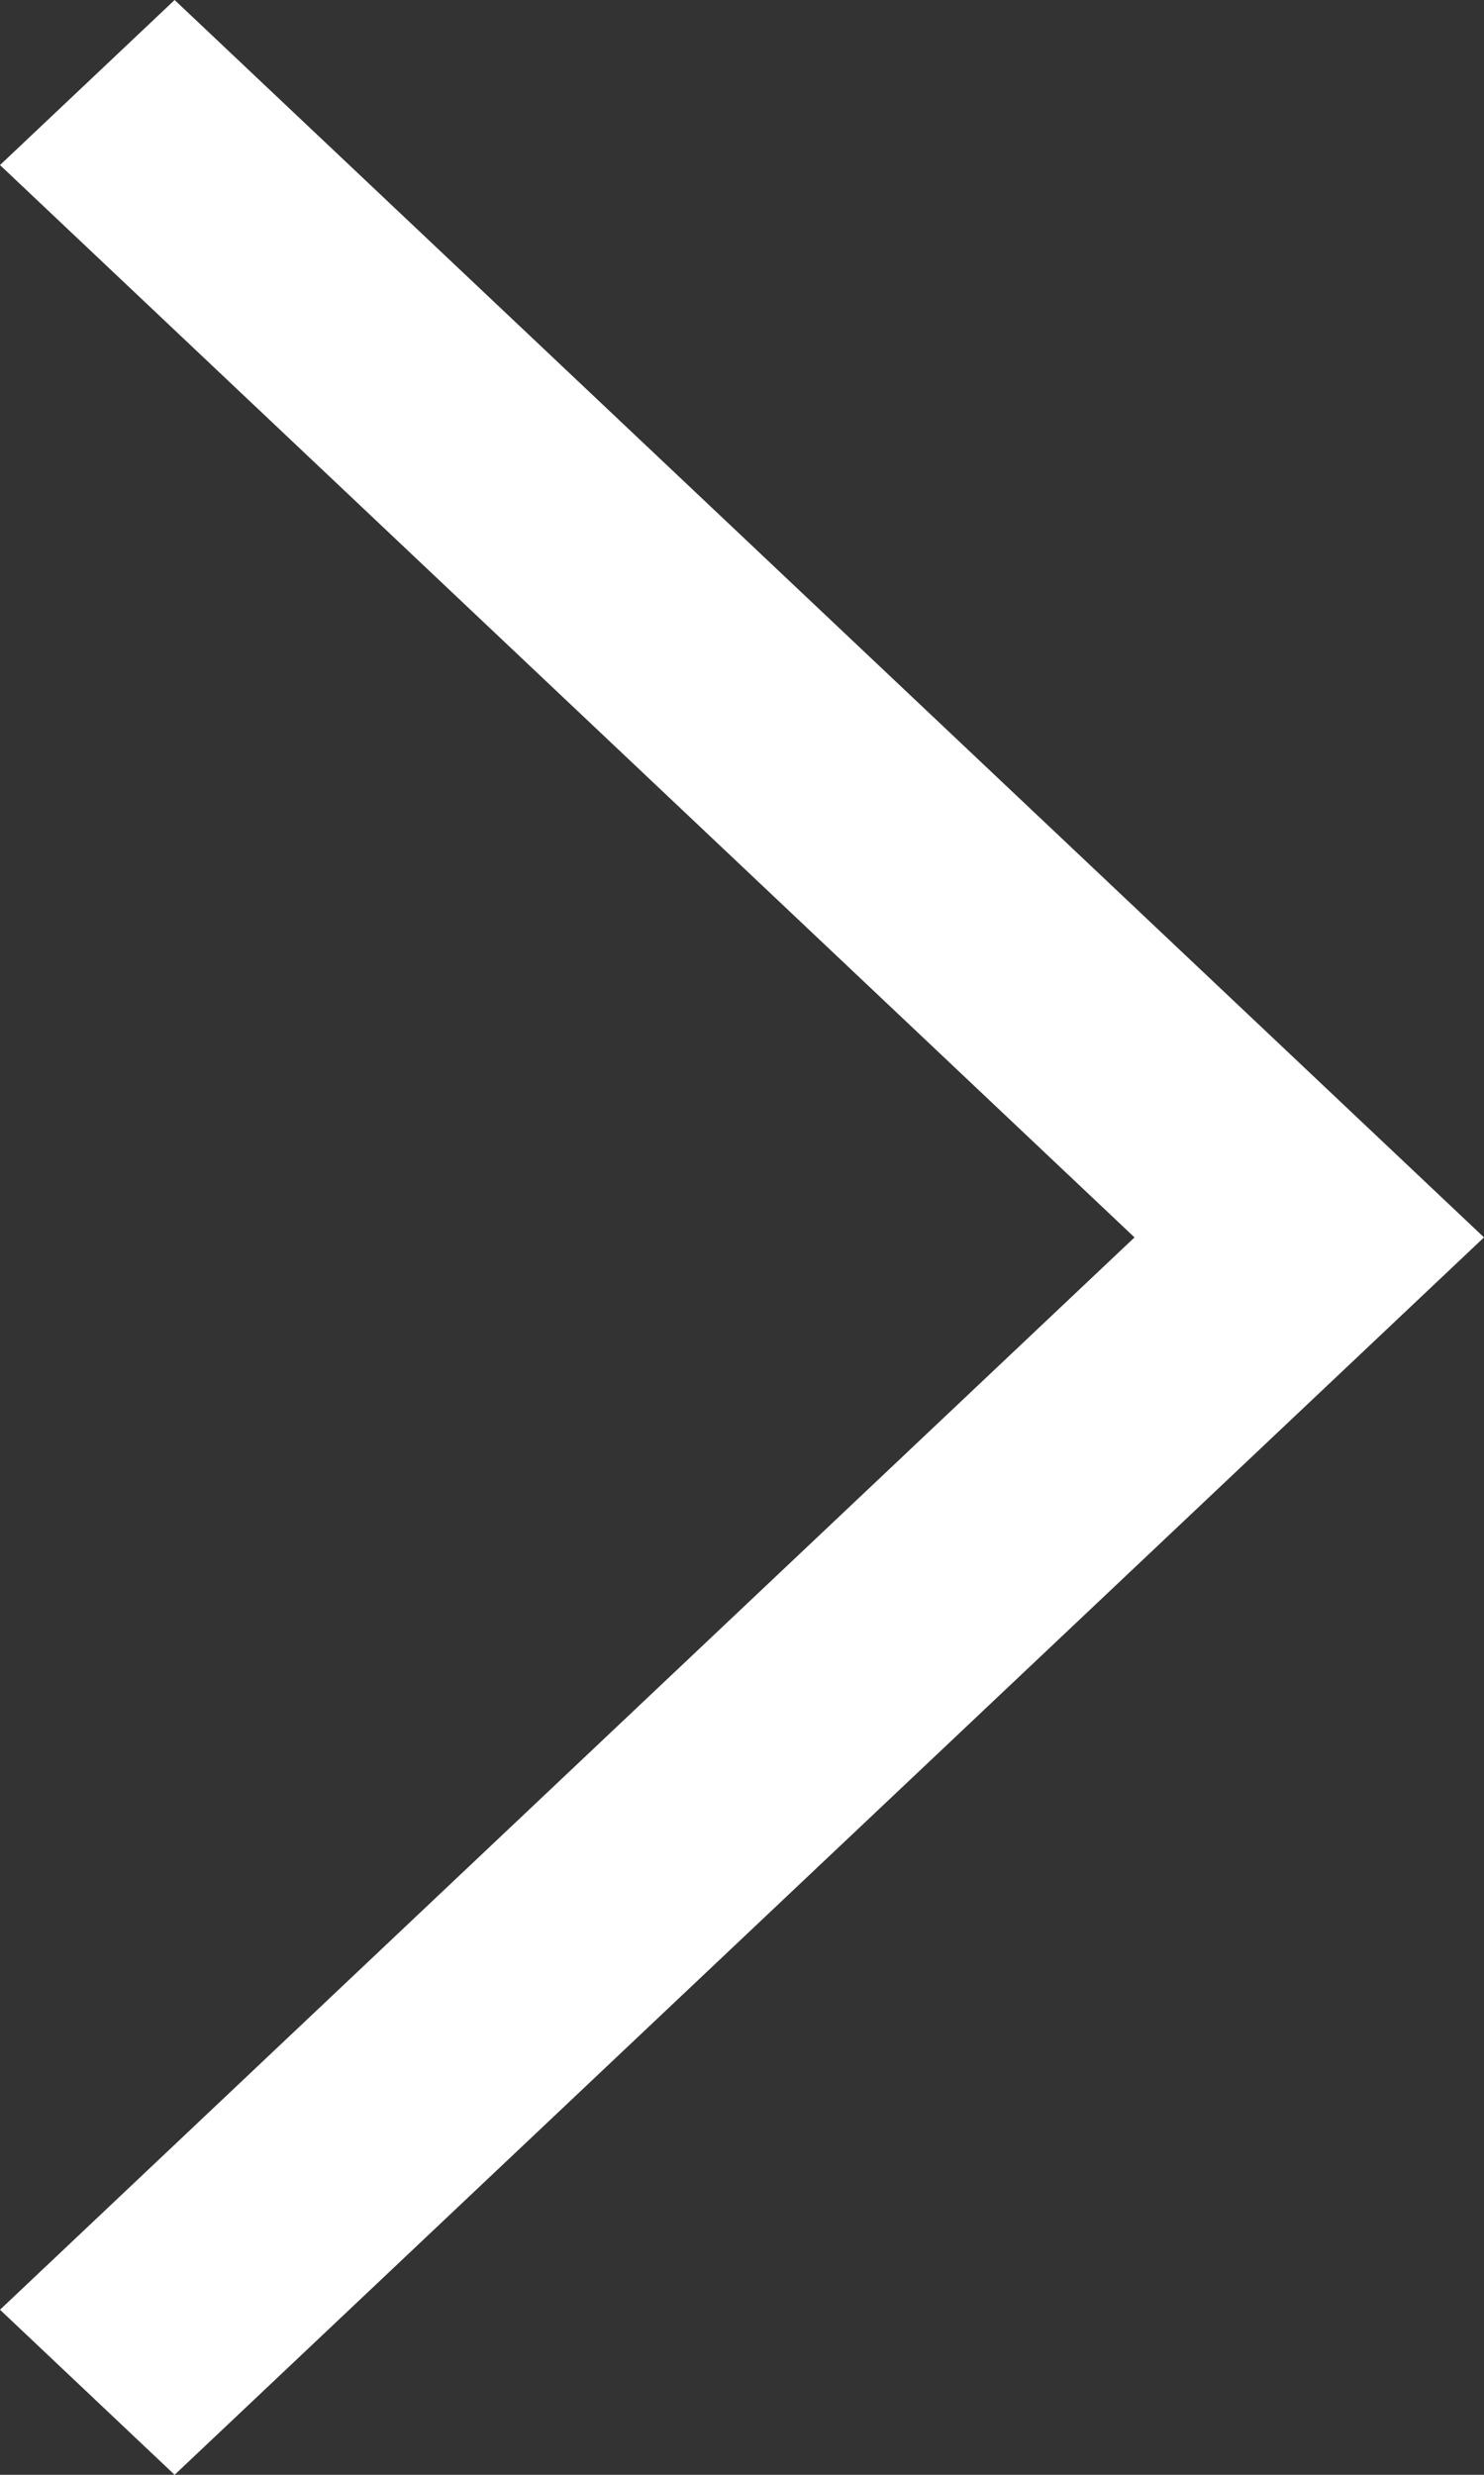 <?xml version="1.0" encoding="UTF-8"?> <svg xmlns="http://www.w3.org/2000/svg" width="6" height="10" viewBox="0 0 6 10" fill="none"><rect x="0" y="0" width="6" height="10" fill="#333333" stroke="none"/><path d="M6 5L0.706 10L0 9.333L4.587 5L0 0.667L0.706 0L6 5Z" fill="white"></path></svg> 
